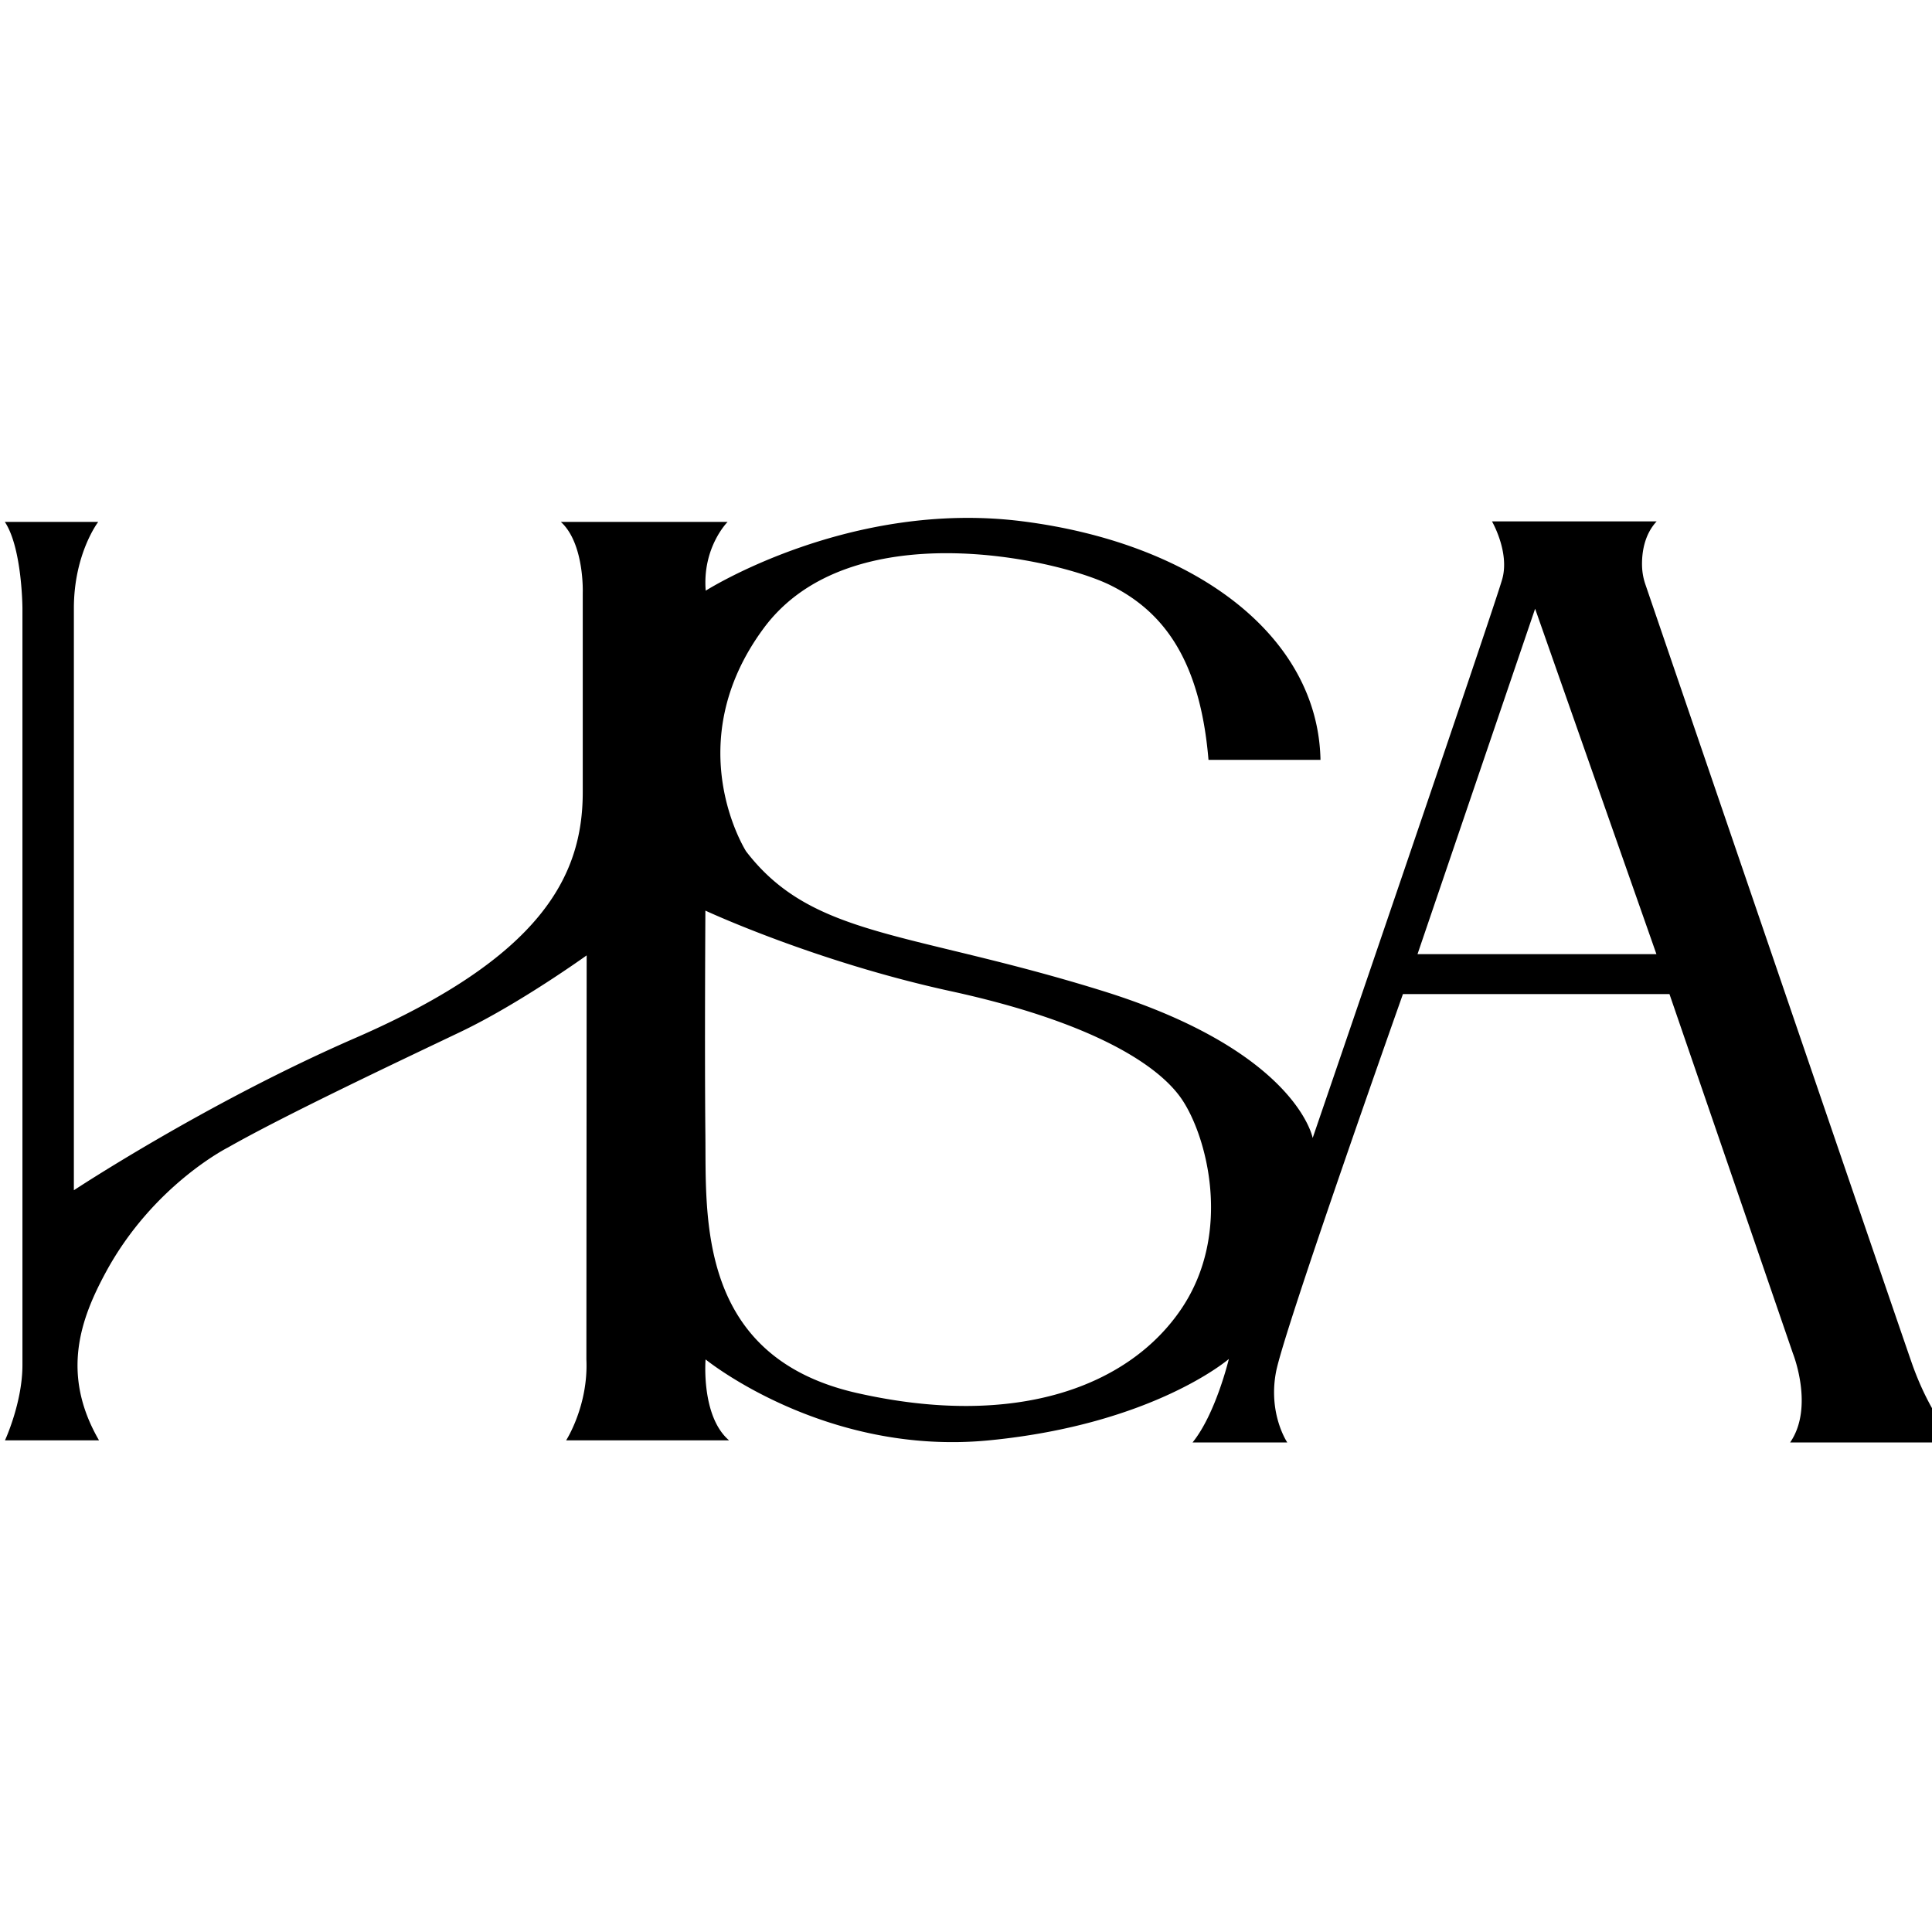 <svg xmlns="http://www.w3.org/2000/svg" xml:space="preserve"
    style="fill-rule:evenodd;clip-rule:evenodd;stroke-linejoin:round;stroke-miterlimit:2"
    viewBox="0 0 24 24"><path d="m549.228 407.248 33.976-99.786 35.046 99.786zM481.01 509.71c-14.982 22.205-47.352 34.779-93.634 24.345-46.282-10.433-43.633-50.817-43.874-74.372-.251-24.588 0-65.008 0-65.008s31.568 14.714 70.894 23.274 59.39 20.6 66.614 31.033c7.223 10.434 14.981 38.524 0 60.728m175.857 38.614h47.958s-7.4-7.445-12.862-23.126c-5.162-14.82-69.816-204.022-76.896-224.744a17.9 17.9 0 0 1-.975-5.435c-.072-3.49.535-8.825 4.223-12.789h-47.572s5.109 8.81 2.995 16.562-54.796 161.568-54.796 161.568-4.581-25.019-60.61-42.462-83.867-15.329-103.072-40.348c0 0-19.733-30.922 5.11-64.486s84.748-19.998 100.077-12.422 25.968 21.518 28.401 50.49h32.355c-.703-35.873-36.224-62.602-86.165-68.933-49.942-6.33-91.442 20.047-91.442 20.047-1.004-12.553 6.33-19.871 6.33-19.871h-48.183c6.873 6.244 6.331 20.574 6.331 20.574v57.503c0 24.268-11.981 47.631-65.768 71.044-43.041 18.735-81.243 43.962-81.243 43.962V307.346c0-15.827 7.034-24.971 7.034-24.971h-26.982c5.001 7.497 5.088 24.883 5.088 24.883v218.715c0 10.866-5.045 21.733-5.045 21.733h27.167c-11.255-19.405-5.106-35.48 1.94-48.512 13.642-25.228 35.316-36.092 35.316-36.092 16.411-9.348 50.064-25.226 67.14-33.376s36.481-22.121 36.481-22.121l-.079 116.723c.606 13.376-5.852 23.378-5.852 23.378h47.068c-8.15-6.986-6.783-23.378-6.783-23.378s34.423 28.005 81.893 23.378c47.471-4.628 69.279-23.51 69.279-23.51s-3.8 15.891-10.495 24.128h27.376s-5.572-8.212-3.256-20.369c2.366-12.424 36.666-109.176 36.666-109.176h76.996l35.664 103.815s6.227 15.542-.812 25.73" style="fill-rule:nonzero" transform="translate(-6.008 -5.659)scale(.043)"/></svg>